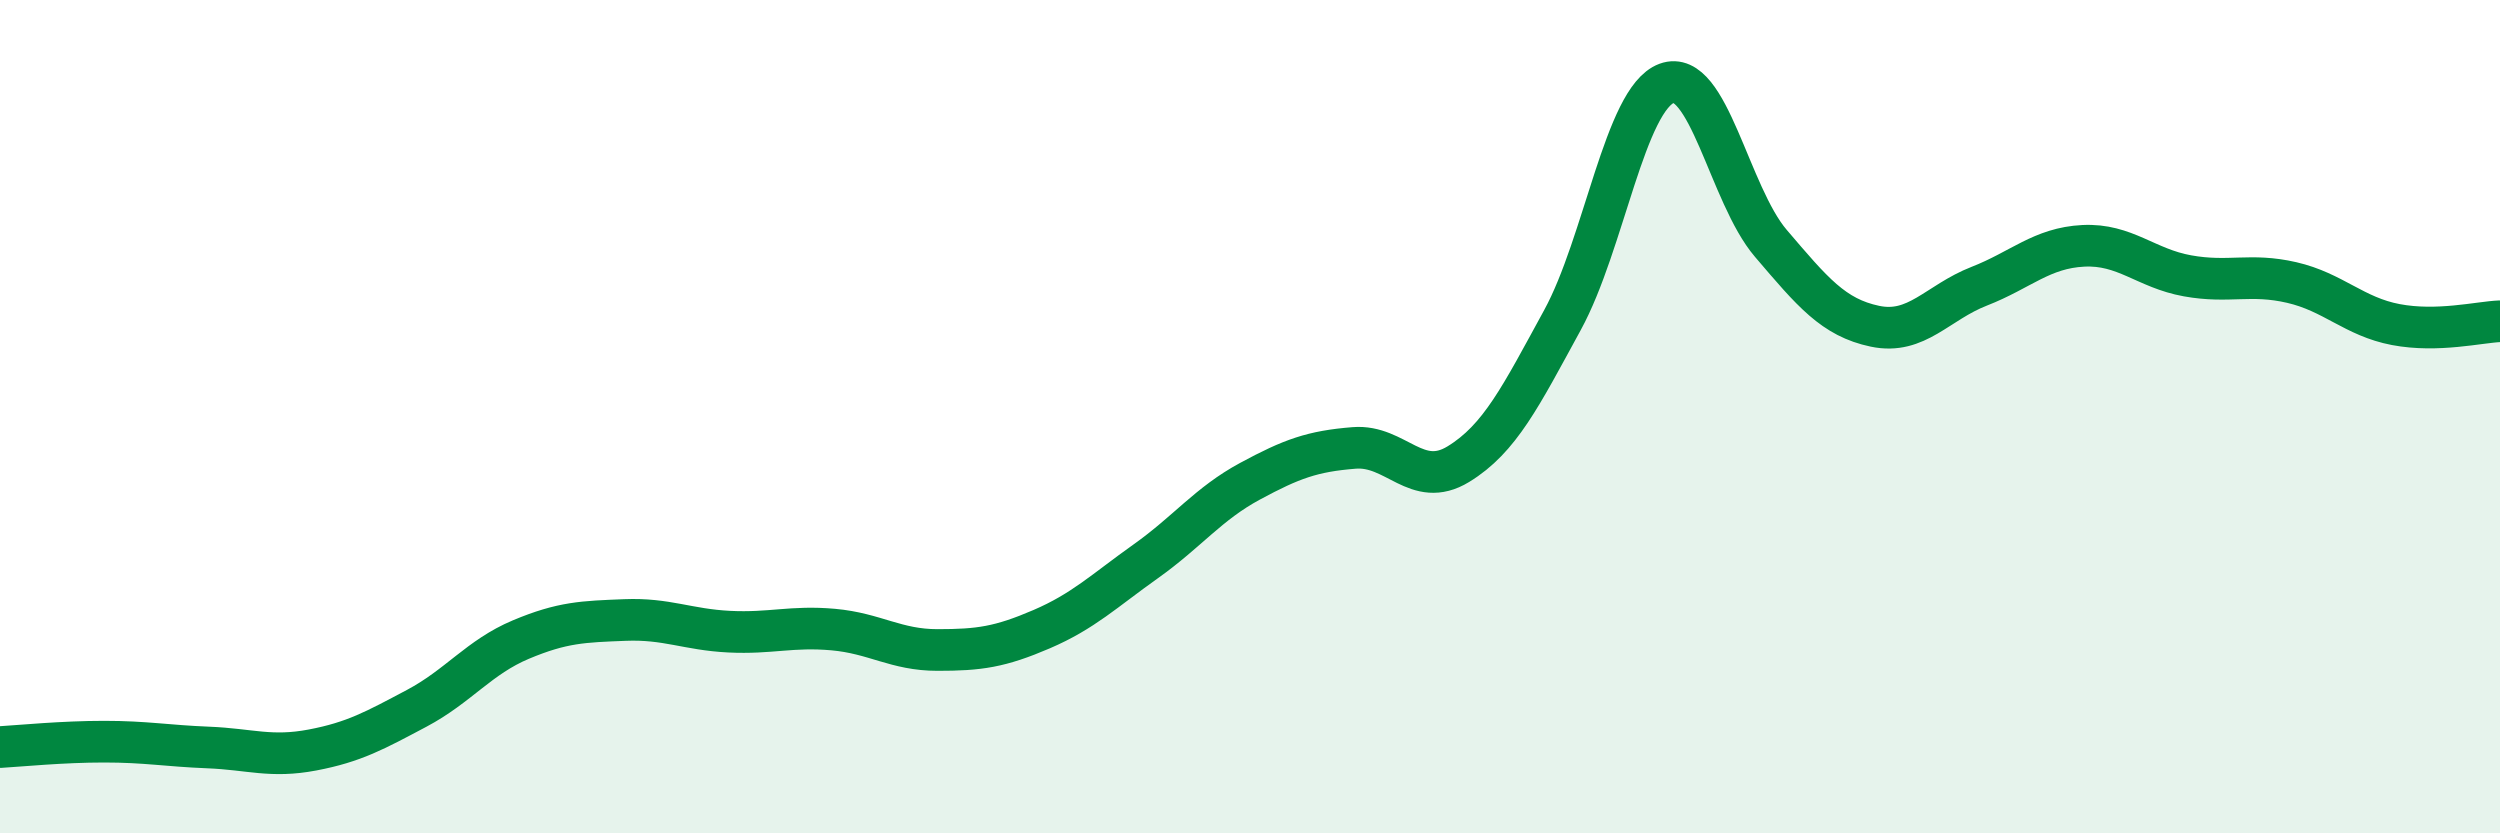 
    <svg width="60" height="20" viewBox="0 0 60 20" xmlns="http://www.w3.org/2000/svg">
      <path
        d="M 0,17.93 C 0.5,17.9 1.5,17.8 2.5,17.8 C 3.5,17.8 4,17.9 5,17.94 C 6,17.98 6.5,18.19 7.5,18 C 8.5,17.81 9,17.53 10,17 C 11,16.47 11.5,15.77 12.5,15.35 C 13.5,14.93 14,14.92 15,14.88 C 16,14.84 16.5,15.11 17.5,15.16 C 18.5,15.21 19,15.02 20,15.11 C 21,15.2 21.5,15.6 22.5,15.6 C 23.5,15.6 24,15.53 25,15.1 C 26,14.67 26.5,14.18 27.5,13.47 C 28.5,12.76 29,12.09 30,11.55 C 31,11.01 31.5,10.83 32.5,10.75 C 33.5,10.67 34,11.75 35,11.14 C 36,10.53 36.5,9.51 37.5,7.68 C 38.5,5.85 39,2.37 40,2 C 41,1.63 41.5,4.67 42.5,5.84 C 43.5,7.01 44,7.62 45,7.83 C 46,8.04 46.5,7.26 47.5,6.87 C 48.5,6.48 49,5.95 50,5.9 C 51,5.85 51.5,6.44 52.5,6.62 C 53.5,6.8 54,6.55 55,6.78 C 56,7.01 56.5,7.6 57.5,7.79 C 58.5,7.98 59.5,7.73 60,7.71L60 20L0 20Z"
        fill="#008740"
        opacity="0.1"
        stroke-linecap="round"
        stroke-linejoin="round"
      />
      <path
        d="M 0,17.93 C 0.5,17.9 1.5,17.8 2.5,17.8 C 3.5,17.8 4,17.9 5,17.94 C 6,17.98 6.5,18.19 7.5,18 C 8.5,17.81 9,17.53 10,17 C 11,16.47 11.5,15.77 12.5,15.35 C 13.5,14.93 14,14.92 15,14.88 C 16,14.84 16.5,15.11 17.5,15.16 C 18.5,15.21 19,15.02 20,15.11 C 21,15.2 21.5,15.6 22.5,15.6 C 23.5,15.6 24,15.53 25,15.1 C 26,14.67 26.5,14.18 27.5,13.47 C 28.5,12.76 29,12.09 30,11.55 C 31,11.01 31.5,10.83 32.5,10.75 C 33.5,10.67 34,11.75 35,11.14 C 36,10.53 36.5,9.51 37.5,7.68 C 38.5,5.85 39,2.37 40,2 C 41,1.63 41.5,4.67 42.5,5.84 C 43.5,7.01 44,7.62 45,7.83 C 46,8.04 46.5,7.26 47.5,6.87 C 48.5,6.48 49,5.95 50,5.9 C 51,5.85 51.5,6.44 52.5,6.62 C 53.5,6.8 54,6.55 55,6.78 C 56,7.01 56.5,7.6 57.5,7.79 C 58.5,7.98 59.5,7.73 60,7.71"
        stroke="#008740"
        stroke-width="1"
        fill="none"
        stroke-linecap="round"
        stroke-linejoin="round"
      />
    </svg>
  